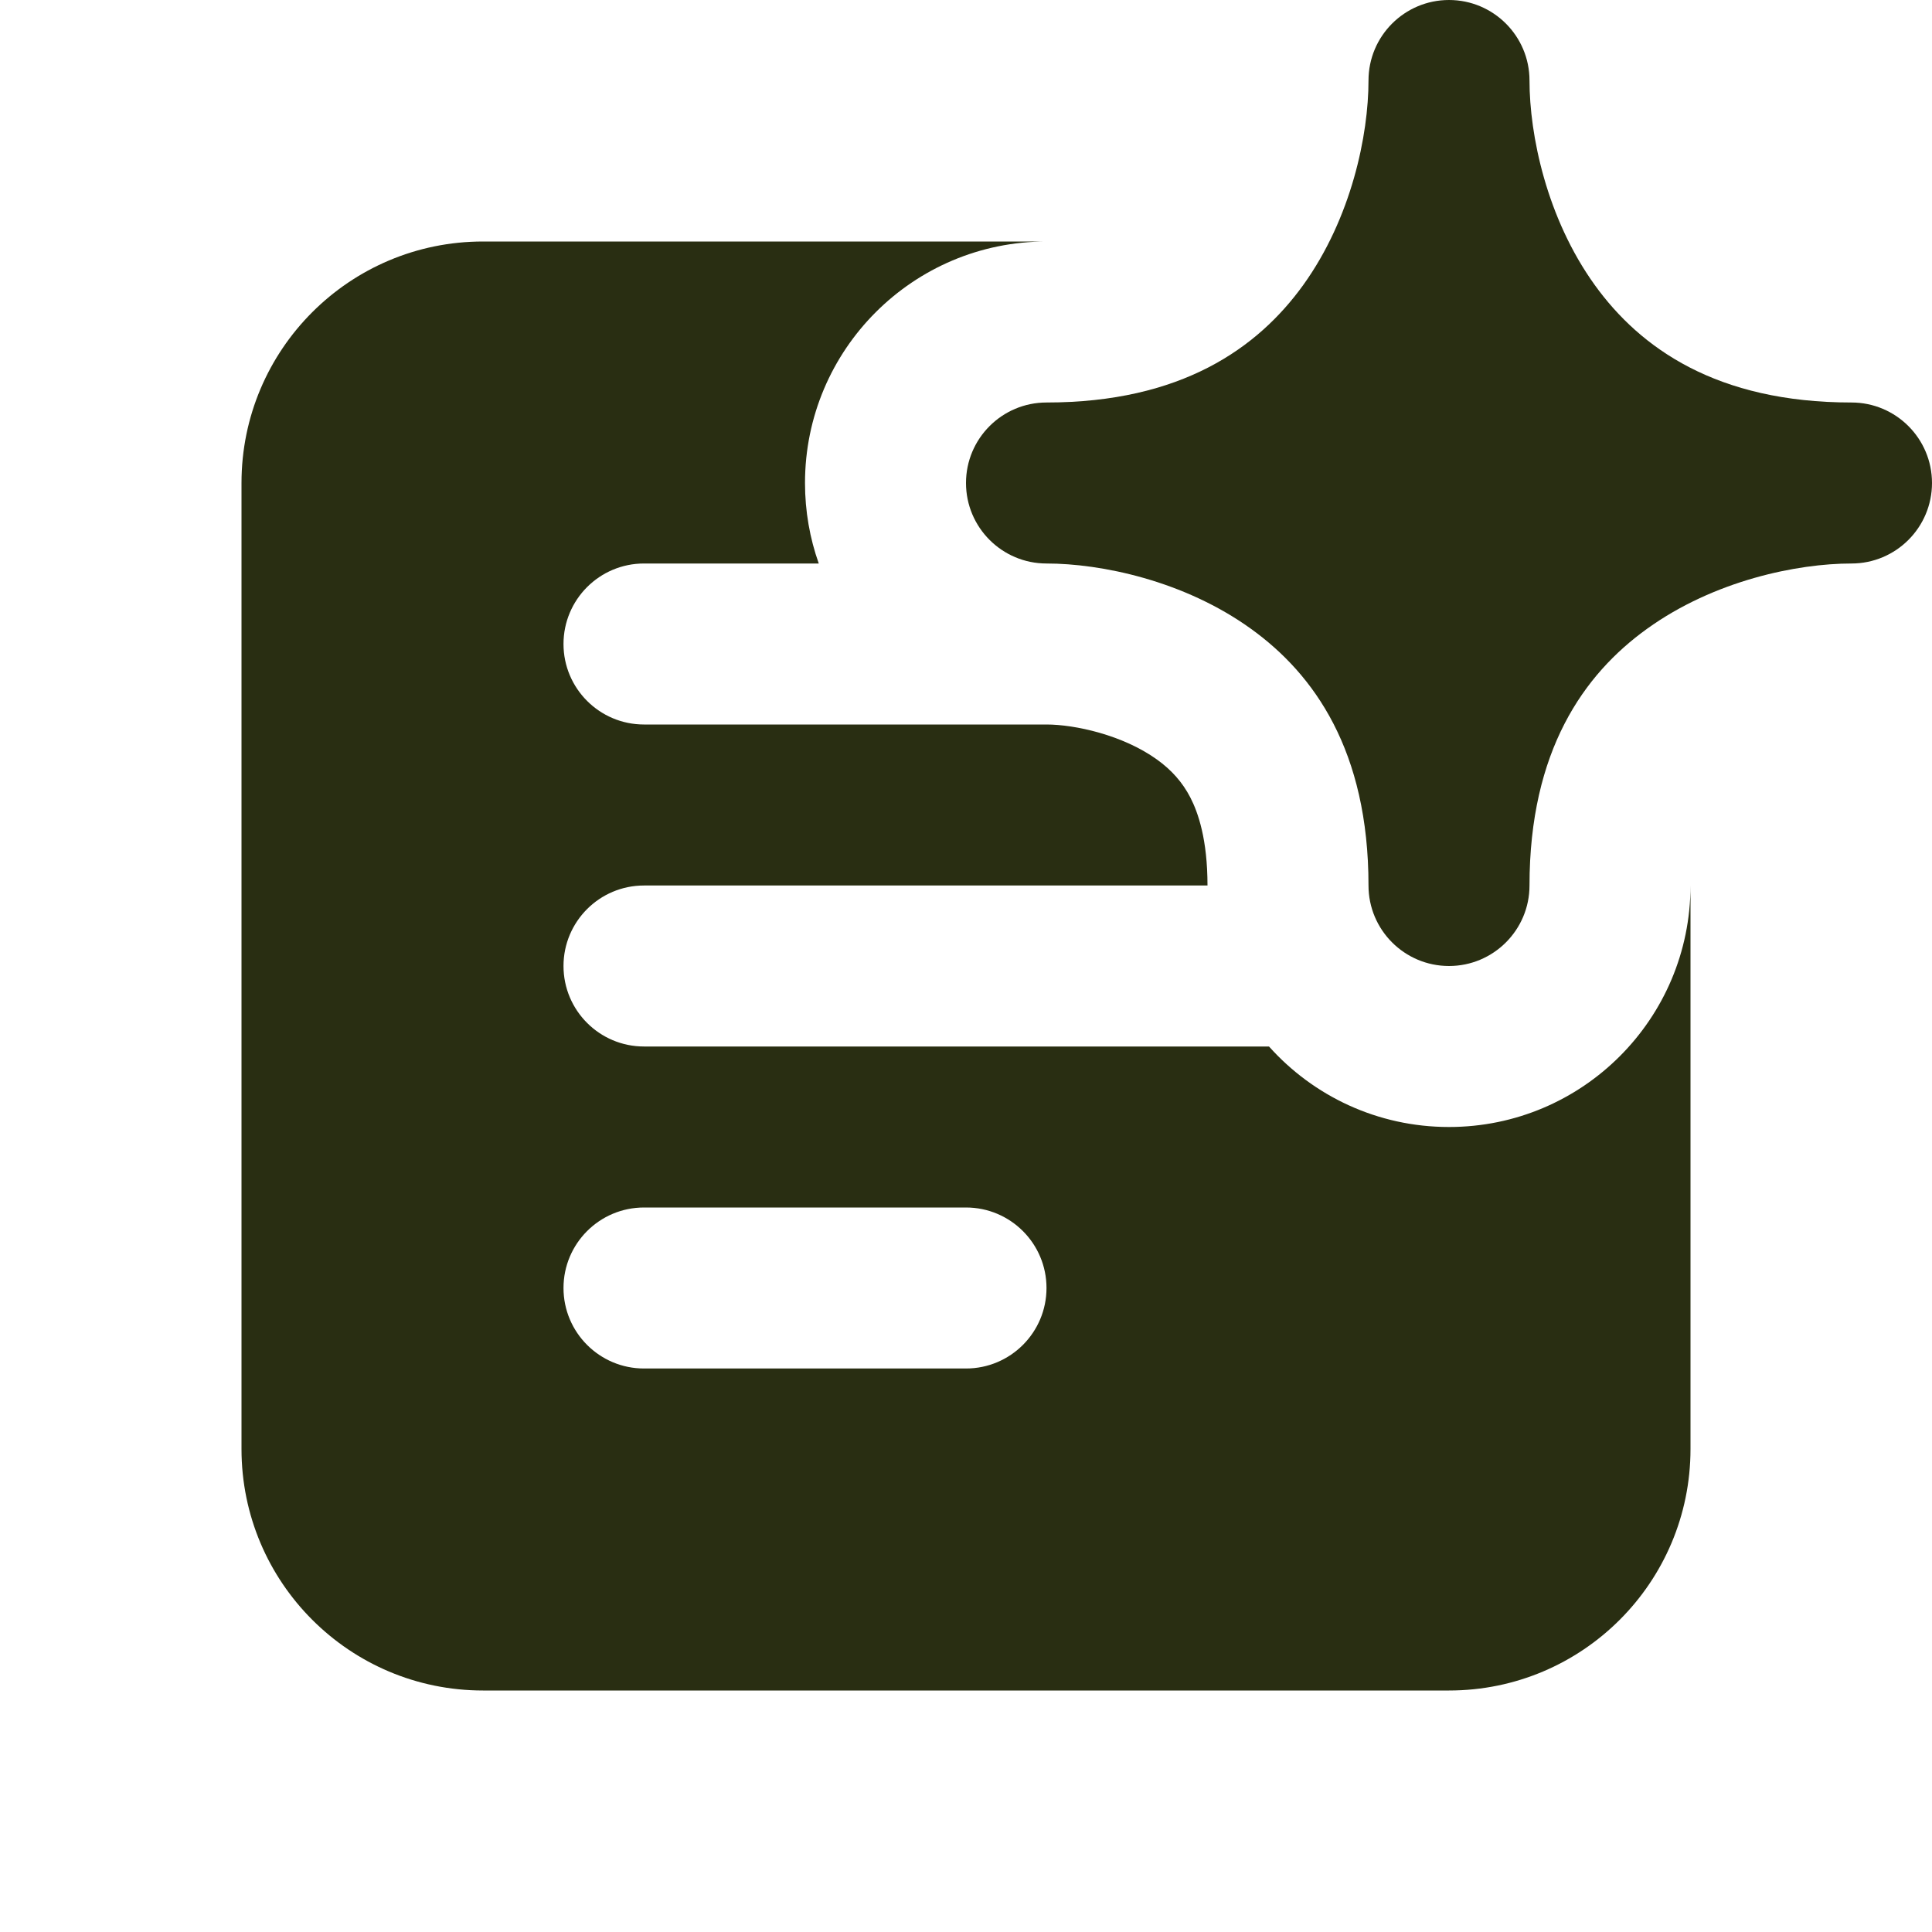 <svg width="100%" height="100%" viewBox="0 0 24 24" fill="none" xmlns="http://www.w3.org/2000/svg">
<path d="M19 1C19 0.448 18.552 0 18 0C17.448 0 17 0.448 17 1C17 1.673 16.79 2.706 16.189 3.541C15.624 4.325 14.674 5 13 5C12.448 5 12 5.448 12 6C12 6.552 12.448 7 13 7C13.673 7 14.706 7.21 15.541 7.812C16.325 8.376 17 9.326 17 11C17 11.552 17.448 12 18 12C18.552 12 19 11.552 19 11C19 9.326 19.675 8.376 20.459 7.812C21.294 7.21 22.327 7 23 7C23.552 7 24 6.552 24 6C24 5.448 23.552 5 23 5C21.326 5 20.376 4.325 19.811 3.541C19.21 2.706 19 1.673 19 1Z" fill="#292e12"/>
<path fill-rule="evenodd" clip-rule="evenodd" d="M13 3H6C4.343 3 3 4.343 3 6V18C3 19.657 4.343 21 6 21H18C19.657 21 21 19.657 21 18V11C21 12.657 19.657 14 18 14C17.111 14 16.313 13.614 15.764 13H8C7.448 13 7 12.552 7 12C7 11.448 7.448 11 8 11H15C15 10.428 14.884 10.095 14.787 9.907C14.688 9.716 14.553 9.565 14.372 9.435C13.95 9.131 13.353 9 13 9H8C7.448 9 7 8.552 7 8C7 7.448 7.448 7 8 7H10.171C10.06 6.687 10 6.351 10 6C10 4.343 11.343 3 13 3ZM8 15C7.448 15 7 15.448 7 16C7 16.552 7.448 17 8 17H12C12.552 17 13 16.552 13 16C13 15.448 12.552 15 12 15H8Z" fill="#292e12"/>
</svg>
